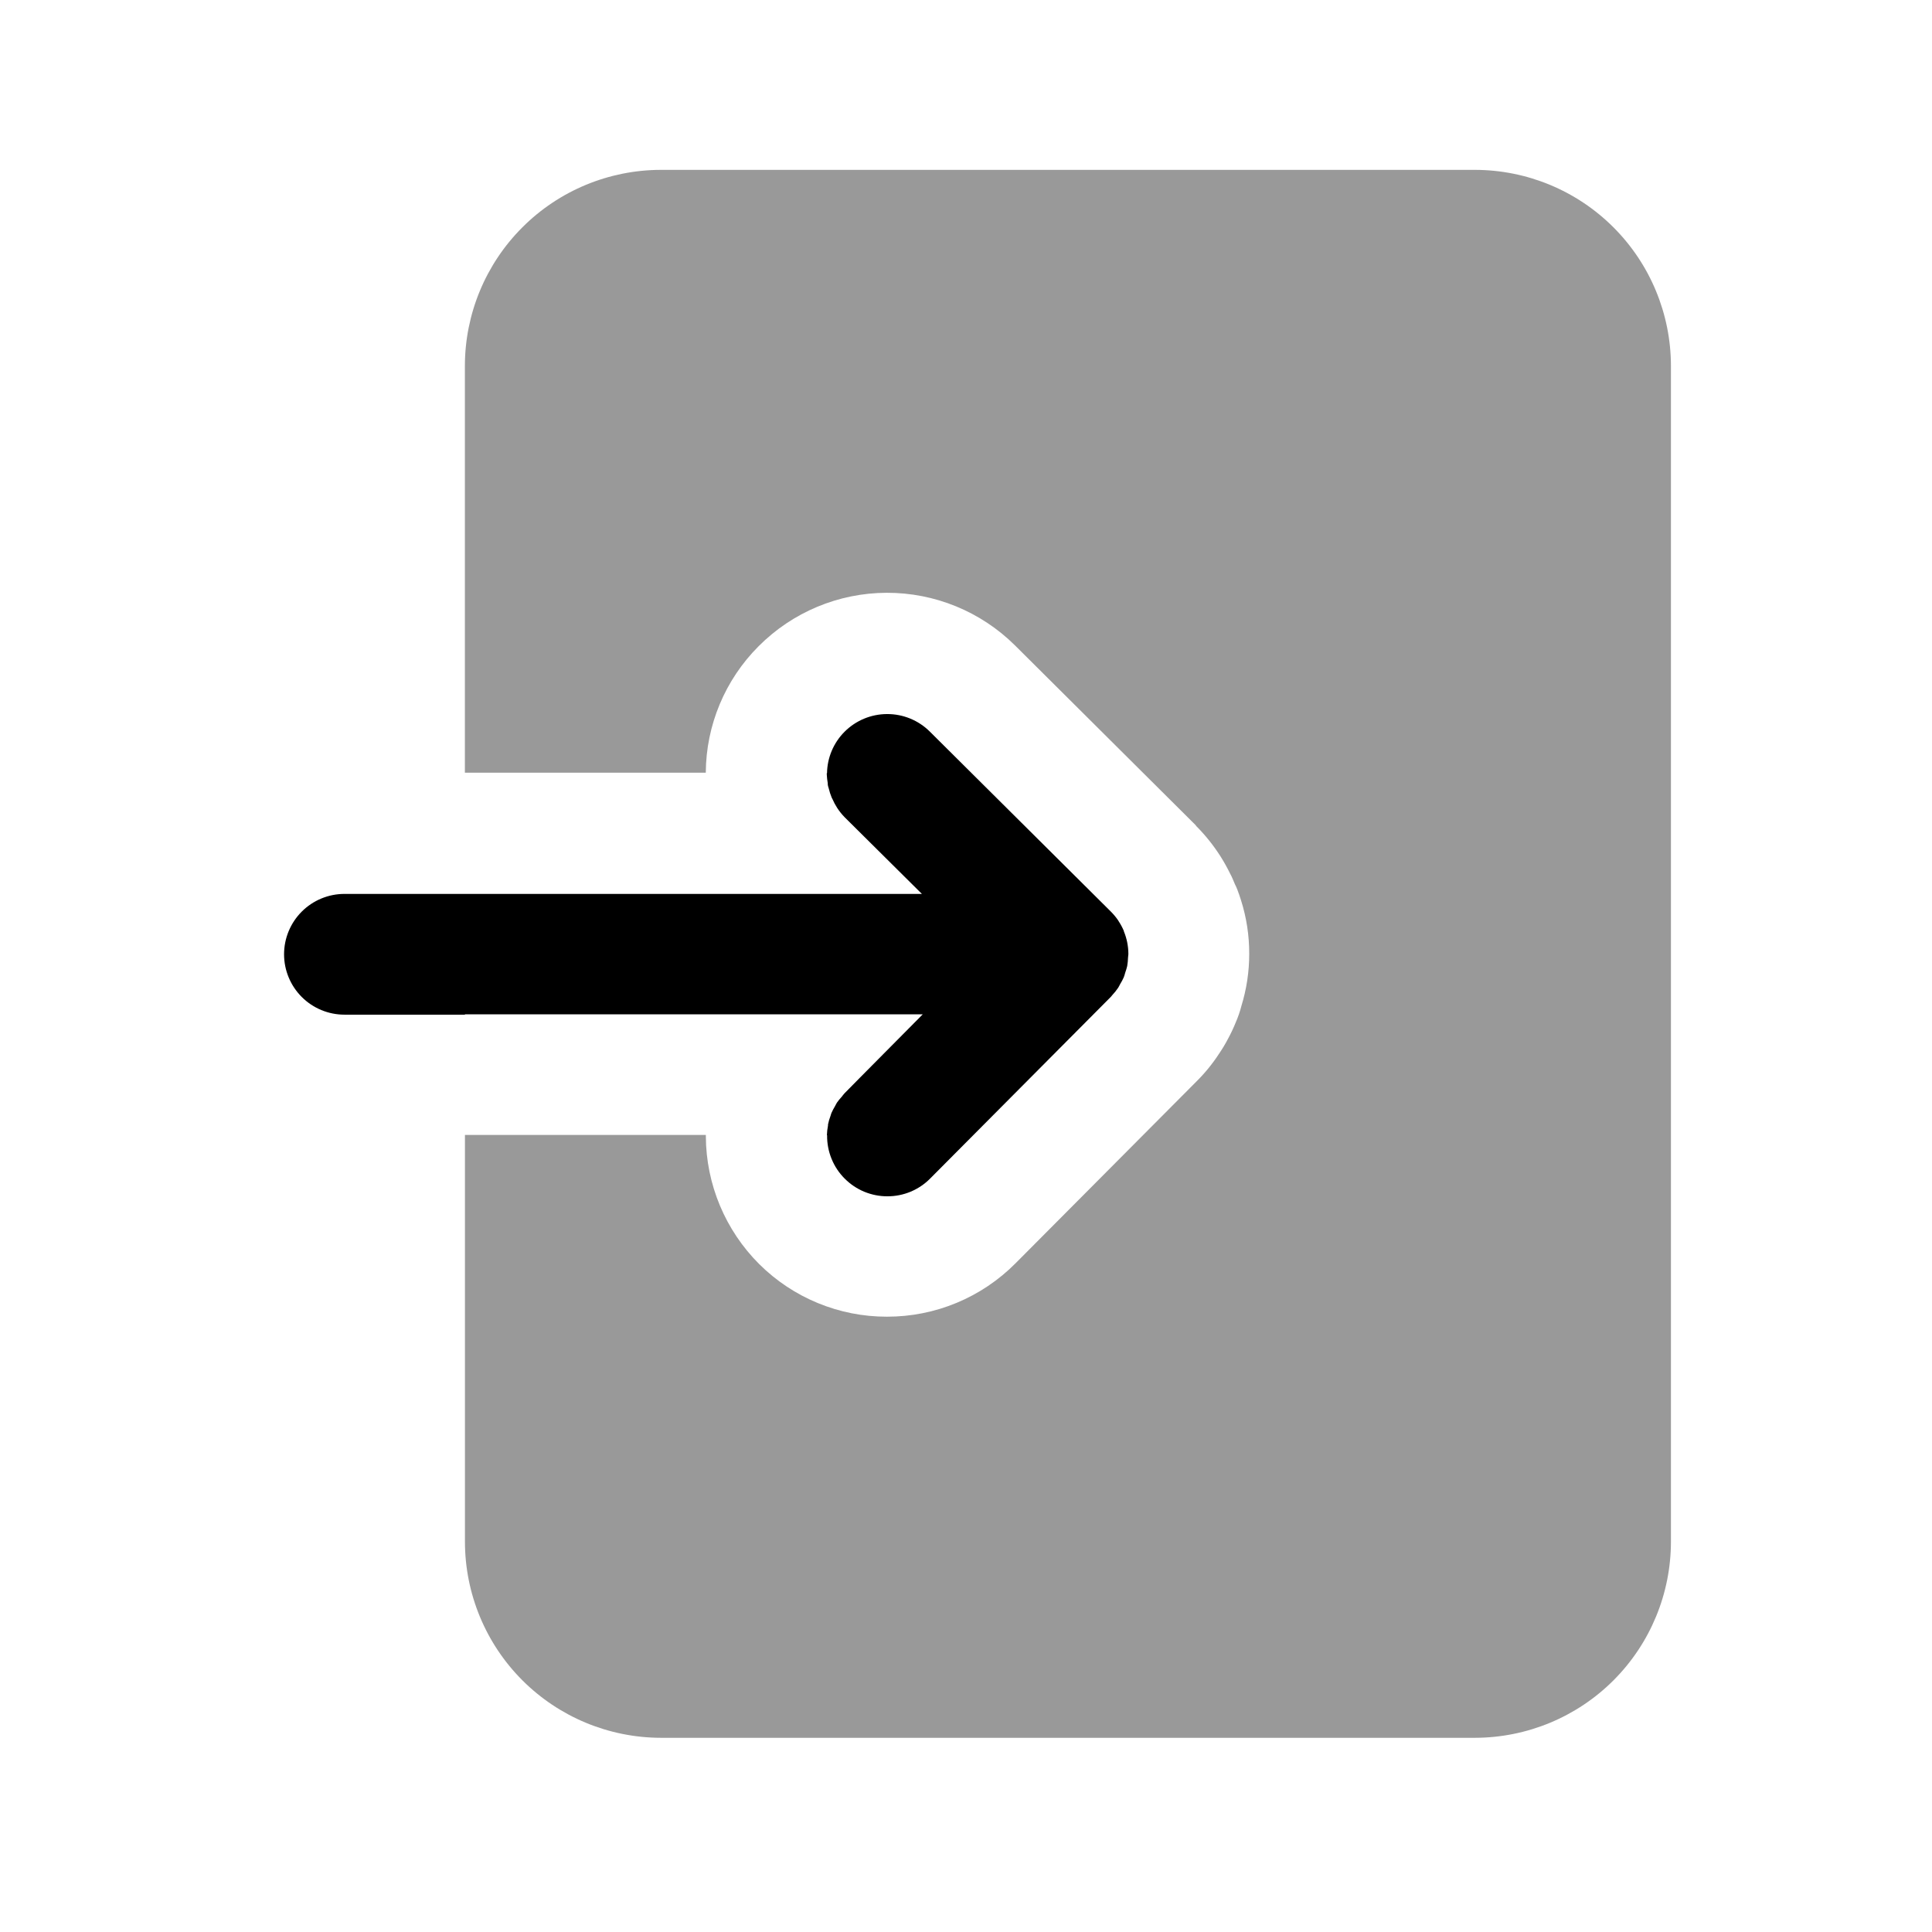 <?xml version="1.0" encoding="utf-8"?>
<svg width="800px" height="800px" viewBox="0 0 64 64" fill="none" xmlns="http://www.w3.org/2000/svg">
<path d="M48.86 5.627H21.89C20.17 5.63 18.52 6.314 17.304 7.531C16.087 8.747 15.403 10.396 15.4 12.117V25.597H23.38C23.389 24.024 24.018 22.519 25.13 21.407C26.253 20.279 27.777 19.642 29.369 19.637C30.96 19.631 32.489 20.257 33.62 21.377L39.61 27.337C39.62 27.347 39.62 27.347 39.62 27.357C39.926 27.663 40.197 28.002 40.43 28.367C40.54 28.538 40.64 28.715 40.73 28.897L40.737 28.912C40.645 28.724 40.543 28.543 40.43 28.367C40.547 28.553 40.654 28.745 40.751 28.943C40.807 29.043 40.851 29.155 40.896 29.262C40.978 29.446 41.049 29.635 41.11 29.827C41.053 29.644 40.987 29.464 40.91 29.289C40.932 29.342 40.962 29.389 40.982 29.447C41.032 29.577 41.072 29.697 41.112 29.827C41.293 30.399 41.384 30.997 41.382 31.597C41.383 32.183 41.295 32.767 41.122 33.327C41.074 33.515 41.01 33.699 40.932 33.877C40.859 34.058 40.775 34.235 40.682 34.407C40.592 34.579 40.492 34.746 40.382 34.907C40.163 35.243 39.908 35.555 39.622 35.837L33.642 41.847C33.084 42.409 32.421 42.855 31.689 43.159C30.958 43.463 30.174 43.618 29.382 43.617C27.797 43.62 26.276 42.994 25.152 41.877C24.025 40.753 23.388 39.229 23.382 37.637V37.597H15.402V51.067C15.402 52.789 16.085 54.441 17.302 55.66C18.519 56.878 20.17 57.564 21.892 57.567H48.862C50.584 57.564 52.235 56.878 53.452 55.66C54.669 54.441 55.352 52.789 55.352 51.067V12.117C55.349 10.396 54.664 8.747 53.447 7.53C52.23 6.313 50.581 5.629 48.86 5.627Z" fill="#999999"/>
<path d="M15.4 33.601H19.4H30.567L28.467 35.719L27.974 36.219C27.94 36.253 27.916 36.293 27.885 36.329C27.828 36.391 27.775 36.456 27.726 36.524C27.701 36.562 27.684 36.604 27.661 36.643C27.616 36.717 27.576 36.794 27.541 36.873C27.529 36.902 27.524 36.932 27.513 36.962C27.477 37.055 27.449 37.151 27.429 37.249C27.429 37.26 27.429 37.271 27.429 37.282C27.408 37.389 27.396 37.497 27.392 37.606H27.399C27.395 37.873 27.445 38.139 27.546 38.386C27.646 38.634 27.796 38.859 27.986 39.047C28.171 39.232 28.391 39.379 28.633 39.479C28.875 39.578 29.134 39.63 29.396 39.629C29.66 39.63 29.921 39.578 30.164 39.477C30.408 39.375 30.629 39.227 30.814 39.039L36.801 33.019C36.817 33.004 36.827 32.985 36.842 32.969C36.915 32.891 36.982 32.808 37.042 32.719C37.067 32.681 37.084 32.64 37.106 32.601C37.151 32.529 37.191 32.453 37.226 32.375C37.247 32.325 37.258 32.275 37.275 32.219C37.301 32.148 37.322 32.075 37.34 32.002C37.356 31.908 37.365 31.813 37.368 31.718C37.368 31.681 37.379 31.646 37.379 31.609V31.603C37.379 31.471 37.365 31.34 37.339 31.211C37.314 31.088 37.277 30.967 37.229 30.851V30.838C37.18 30.723 37.12 30.612 37.051 30.508L37.044 30.494C36.971 30.386 36.887 30.286 36.795 30.194L30.802 24.235C30.426 23.861 29.917 23.652 29.386 23.654C28.856 23.655 28.348 23.867 27.974 24.243C27.611 24.608 27.404 25.099 27.396 25.614H27.388V25.654C27.393 25.751 27.403 25.847 27.42 25.942C27.42 25.977 27.42 26.012 27.432 26.047C27.444 26.082 27.446 26.091 27.452 26.113C27.477 26.219 27.51 26.323 27.552 26.424C27.558 26.439 27.568 26.452 27.575 26.467C27.619 26.569 27.671 26.667 27.731 26.76C27.804 26.873 27.888 26.978 27.982 27.074L30.539 29.612H11.41C10.88 29.612 10.371 29.823 9.996 30.198C9.621 30.573 9.41 31.082 9.41 31.612C9.41 32.142 9.621 32.651 9.996 33.026C10.371 33.401 10.88 33.612 11.41 33.612H15.402L15.4 33.601Z" fill="#000000"/>
</svg>